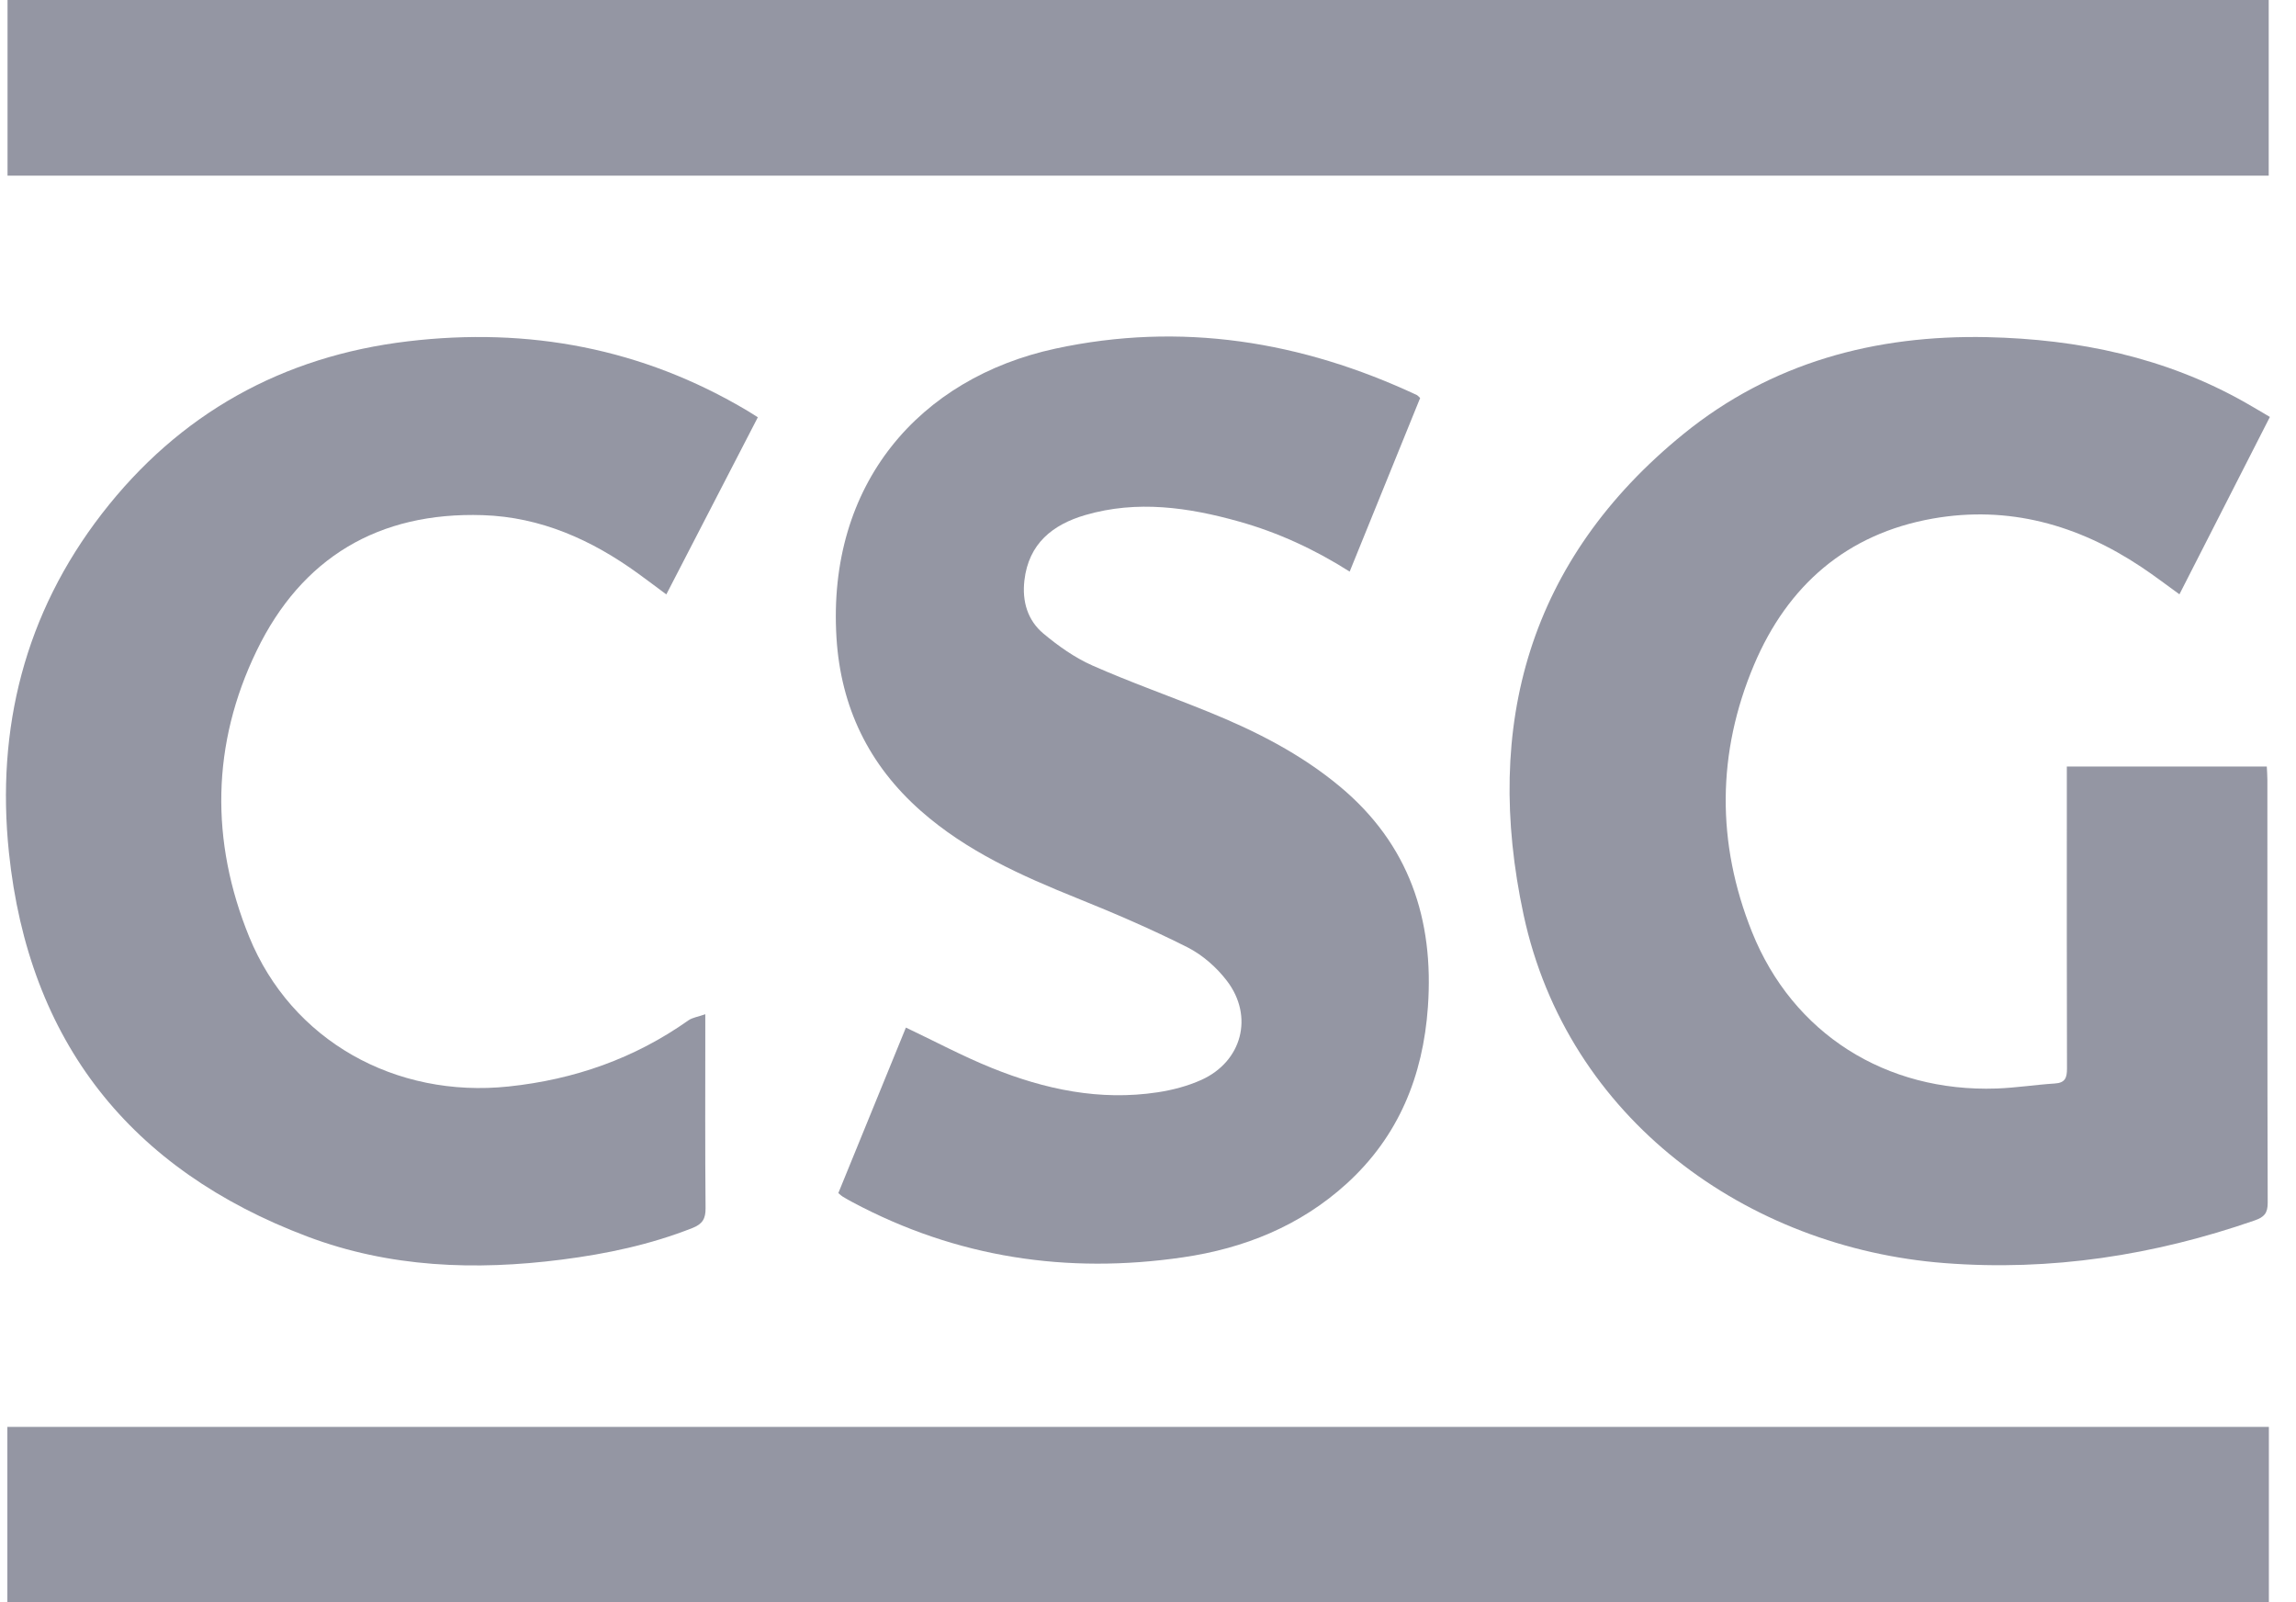 <svg width="43" height="30" viewBox="0 0 43 30" fill="none" xmlns="http://www.w3.org/2000/svg">
<g clip-path="url(#clip0_6398_39485)">
<path d="M42.489 3.289H0.141V0H42.489V3.289Z" fill="#9496A3"/>
<path d="M0.138 26.718H42.492V30.001H0.138V26.718Z" fill="#9496A3"/>
<path d="M40.817 11.128C40.568 10.949 40.34 10.774 40.102 10.616C38.915 9.826 37.616 9.46 36.198 9.71C34.586 9.995 33.479 10.962 32.851 12.446C32.153 14.097 32.145 15.787 32.812 17.451C33.576 19.356 35.32 20.453 37.391 20.382C37.756 20.369 38.12 20.311 38.484 20.288C38.676 20.276 38.711 20.182 38.711 20.01C38.706 18.384 38.708 16.757 38.708 15.131V14.353H42.453C42.457 14.434 42.464 14.519 42.464 14.602C42.465 17.241 42.462 19.88 42.47 22.519C42.471 22.716 42.405 22.79 42.226 22.852C40.343 23.506 38.407 23.805 36.42 23.651C32.72 23.367 29.355 20.951 28.534 17.129C27.773 13.582 28.634 10.476 31.531 8.124C33.174 6.79 35.117 6.268 37.218 6.313C38.922 6.351 40.554 6.689 42.053 7.539C42.198 7.621 42.341 7.707 42.511 7.807C41.945 8.916 41.383 10.017 40.817 11.128Z" fill="#9496A3"/>
<path d="M15.7 22.341C16.127 21.296 16.551 20.259 16.966 19.241C17.509 19.498 18.029 19.777 18.572 19.996C19.567 20.399 20.6 20.617 21.679 20.453C21.959 20.411 22.244 20.336 22.501 20.22C23.261 19.876 23.486 19.031 22.978 18.366C22.786 18.114 22.522 17.882 22.241 17.739C21.567 17.399 20.872 17.1 20.171 16.818C19.125 16.396 18.102 15.939 17.245 15.183C16.27 14.323 15.747 13.242 15.666 11.944C15.487 9.056 17.226 7.077 19.765 6.528C22.114 6.021 24.373 6.385 26.537 7.398C26.55 7.404 26.561 7.419 26.597 7.452C26.163 8.522 25.724 9.602 25.277 10.703C24.618 10.285 23.934 9.97 23.203 9.765C22.255 9.499 21.297 9.362 20.329 9.643C19.714 9.822 19.264 10.179 19.185 10.87C19.14 11.261 19.245 11.616 19.542 11.864C19.82 12.096 20.127 12.314 20.456 12.46C21.168 12.775 21.906 13.034 22.629 13.328C23.51 13.685 24.354 14.112 25.092 14.726C26.389 15.805 26.859 17.216 26.742 18.857C26.651 20.146 26.195 21.275 25.224 22.16C24.353 22.954 23.301 23.376 22.154 23.543C19.987 23.86 17.915 23.55 15.969 22.512C15.906 22.479 15.844 22.443 15.782 22.406C15.762 22.395 15.745 22.377 15.7 22.34L15.7 22.341Z" fill="#9496A3"/>
<path d="M14.193 7.813C13.62 8.923 13.054 10.018 12.479 11.13C12.293 10.993 12.124 10.864 11.951 10.739C11.082 10.109 10.128 9.681 9.042 9.646C7.092 9.583 5.649 10.442 4.805 12.188C3.961 13.932 3.937 15.751 4.667 17.542C5.461 19.486 7.406 20.568 9.526 20.344C10.758 20.214 11.882 19.82 12.894 19.105C12.97 19.052 13.075 19.039 13.209 18.991C13.209 19.127 13.209 19.212 13.209 19.297C13.209 20.405 13.204 21.513 13.214 22.621C13.216 22.818 13.158 22.918 12.973 22.992C12.182 23.305 11.358 23.479 10.519 23.586C8.901 23.793 7.296 23.735 5.758 23.154C2.436 21.902 0.537 19.501 0.167 15.962C-0.075 13.639 0.464 11.489 1.907 9.621C3.357 7.745 5.291 6.67 7.639 6.391C9.896 6.122 12.034 6.52 14.004 7.695C14.058 7.728 14.111 7.762 14.194 7.814L14.193 7.813Z" fill="#9496A3"/>
</g>
<defs>
<clipPath id="clip0_6398_39485">
<rect width="42.4" height="30" fill="white" transform="translate(0.111)"/>
</clipPath>
</defs>
</svg>
